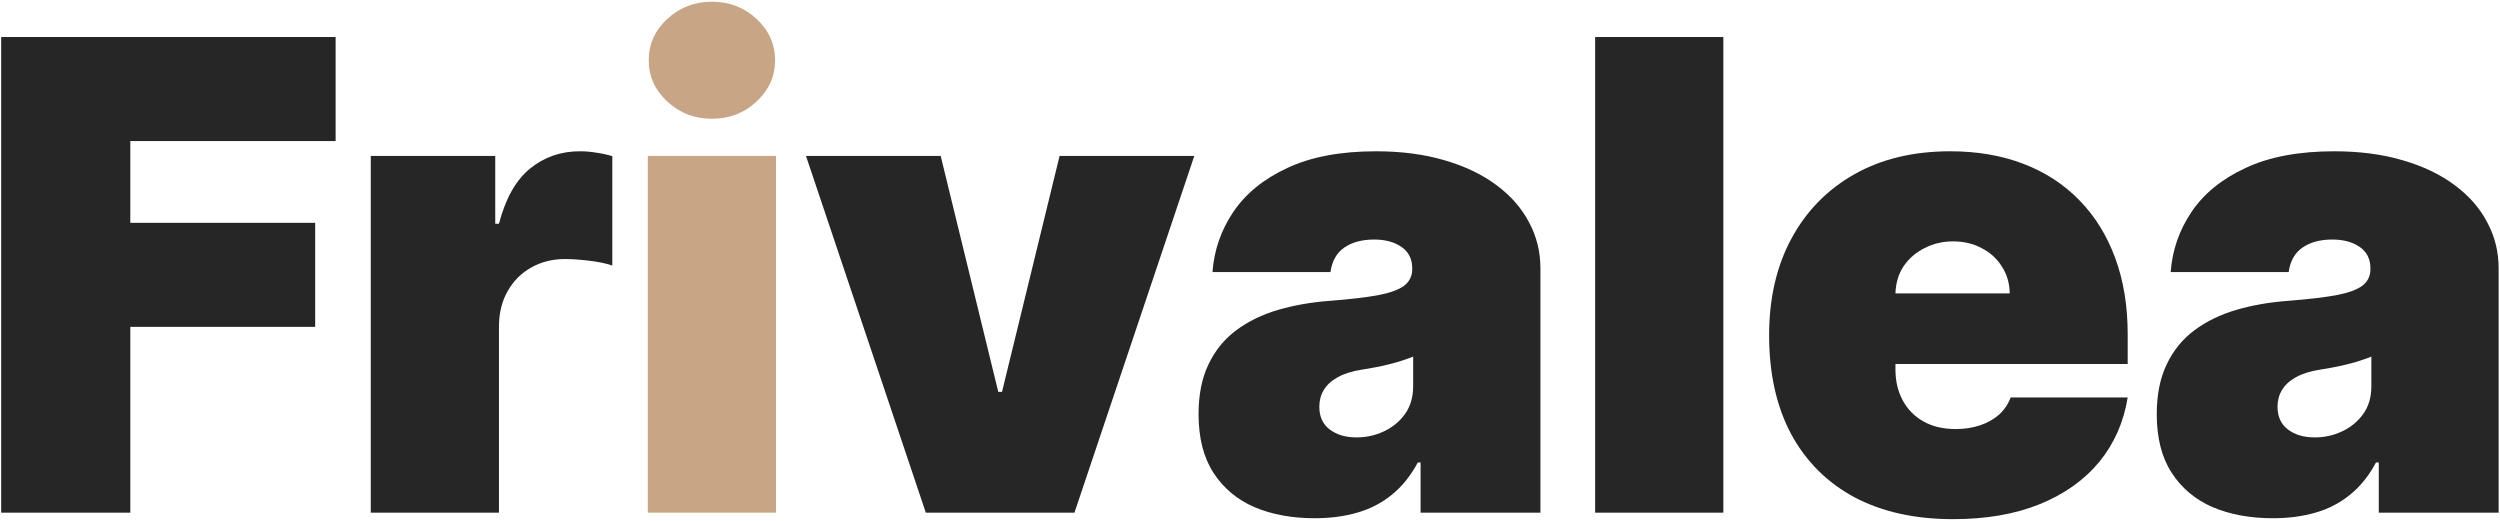 <svg width="1185" height="247" viewBox="0 0 1185 247" fill="none" xmlns="http://www.w3.org/2000/svg">
<path d="M1077.35 245.642C1066.56 245.642 1057.02 243.88 1048.72 240.358C1040.5 236.761 1034.05 231.331 1029.35 224.065C1024.65 216.799 1022.3 207.552 1022.3 196.324C1022.3 187.076 1023.88 179.187 1027.04 172.655C1030.19 166.05 1034.6 160.656 1040.25 156.473C1045.9 152.289 1052.47 149.097 1059.95 146.895C1067.51 144.694 1075.66 143.262 1084.39 142.602C1093.86 141.868 1101.45 140.987 1107.18 139.96C1112.98 138.859 1117.16 137.355 1119.73 135.446C1122.3 133.465 1123.58 130.859 1123.58 127.63V127.19C1123.58 122.787 1121.89 119.411 1118.52 117.062C1115.14 114.714 1110.81 113.539 1105.53 113.539C1099.73 113.539 1095 114.824 1091.33 117.392C1087.73 119.888 1085.56 123.741 1084.83 128.951H1028.91C1029.64 118.677 1032.91 109.209 1038.71 100.549C1044.58 91.816 1053.13 84.844 1064.36 79.633C1075.58 74.349 1089.6 71.707 1106.41 71.707C1118.52 71.707 1129.38 73.138 1138.99 76C1148.61 78.789 1156.79 82.716 1163.54 87.779C1170.29 92.77 1175.43 98.641 1178.95 105.393C1182.55 112.072 1184.35 119.337 1184.35 127.19V243H1127.54V219.221H1126.22C1122.85 225.533 1118.74 230.633 1113.89 234.523C1109.12 238.413 1103.66 241.238 1097.49 243C1091.4 244.761 1084.68 245.642 1077.35 245.642ZM1097.16 207.332C1101.78 207.332 1106.11 206.378 1110.15 204.47C1114.26 202.562 1117.6 199.81 1120.17 196.213C1122.74 192.617 1124.02 188.251 1124.02 183.113V169.022C1122.41 169.683 1120.68 170.307 1118.85 170.894C1117.09 171.481 1115.18 172.031 1113.12 172.545C1111.14 173.059 1109.01 173.536 1106.74 173.976C1104.54 174.417 1102.22 174.82 1099.8 175.187C1095.11 175.921 1091.25 177.132 1088.24 178.82C1085.31 180.435 1083.11 182.453 1081.64 184.875C1080.24 187.223 1079.55 189.865 1079.55 192.801C1079.55 197.498 1081.2 201.094 1084.5 203.589C1087.8 206.084 1092.02 207.332 1097.16 207.332Z" fill="#262626"/>
<path d="M925.748 246.082C907.694 246.082 892.135 242.633 879.072 235.734C866.082 228.762 856.064 218.781 849.019 205.791C842.047 192.727 838.561 177.095 838.561 158.895C838.561 141.428 842.083 126.163 849.129 113.099C856.174 100.036 866.119 89.871 878.962 82.606C891.805 75.34 906.96 71.707 924.427 71.707C937.197 71.707 948.756 73.689 959.104 77.652C969.452 81.615 978.295 87.376 985.634 94.935C992.973 102.421 998.625 111.521 1002.59 122.236C1006.55 132.951 1008.53 145.024 1008.53 158.454V172.545H857.495V139.079H952.609C952.535 134.235 951.288 129.979 948.866 126.309C946.517 122.566 943.325 119.667 939.289 117.613C935.326 115.484 930.812 114.42 925.748 114.42C920.831 114.42 916.317 115.484 912.208 117.613C908.098 119.667 904.795 122.53 902.3 126.199C899.878 129.869 898.594 134.162 898.447 139.079V175.187C898.447 180.618 899.584 185.462 901.86 189.718C904.135 193.975 907.401 197.314 911.657 199.736C915.914 202.158 921.051 203.369 927.069 203.369C931.252 203.369 935.069 202.782 938.518 201.608C942.041 200.433 945.05 198.745 947.545 196.544C950.04 194.269 951.875 191.553 953.049 188.397H1008.53C1006.62 200.14 1002.11 210.341 994.992 219.001C987.873 227.588 978.442 234.266 966.7 239.037C955.031 243.734 941.38 246.082 925.748 246.082Z" fill="#262626"/>
<path d="M816.864 17.547V243.001H756.097V17.547H816.864Z" fill="#262626"/>
<path d="M623.159 245.642C612.37 245.642 602.83 243.88 594.537 240.358C586.317 236.761 579.859 231.331 575.162 224.065C570.465 216.799 568.116 207.552 568.116 196.324C568.116 187.076 569.694 179.187 572.85 172.655C576.006 166.05 580.409 160.656 586.06 156.473C591.711 152.289 598.28 149.097 605.765 146.895C613.325 144.694 621.471 143.262 630.204 142.602C639.672 141.868 647.268 140.987 652.992 139.96C658.79 138.859 662.973 137.355 665.542 135.446C668.11 133.465 669.395 130.859 669.395 127.63V127.19C669.395 122.787 667.707 119.411 664.331 117.062C660.955 114.714 656.625 113.539 651.341 113.539C645.543 113.539 640.809 114.824 637.14 117.392C633.544 119.888 631.379 123.741 630.645 128.951H574.721C575.455 118.677 578.721 109.209 584.519 100.549C590.39 91.816 598.94 84.844 610.169 79.633C621.397 74.349 635.415 71.707 652.221 71.707C664.331 71.707 675.192 73.138 684.807 76C694.421 78.789 702.604 82.716 709.356 87.779C716.107 92.77 721.245 98.641 724.768 105.393C728.364 112.072 730.162 119.337 730.162 127.19V243H673.358V219.221H672.037C668.661 225.533 664.551 230.633 659.707 234.523C654.937 238.413 649.469 241.238 643.304 243C637.213 244.761 630.498 245.642 623.159 245.642ZM642.974 207.332C647.598 207.332 651.928 206.378 655.964 204.47C660.074 202.562 663.413 199.81 665.982 196.213C668.551 192.617 669.835 188.251 669.835 183.113V169.022C668.22 169.683 666.496 170.307 664.661 170.894C662.9 171.481 660.991 172.031 658.937 172.545C656.955 173.059 654.827 173.536 652.552 173.976C650.35 174.417 648.038 174.82 645.616 175.187C640.919 175.921 637.066 177.132 634.057 178.82C631.122 180.435 628.92 182.453 627.452 184.875C626.058 187.223 625.361 189.865 625.361 192.801C625.361 197.498 627.012 201.094 630.314 203.589C633.617 206.084 637.837 207.332 642.974 207.332Z" fill="#262626"/>
<path d="M566.098 73.91L509.294 243.001H438.839L382.035 73.91H445.885L473.186 185.757H474.947L502.248 73.91H566.098Z" fill="#262626"/>
<path d="M307.057 243V73.909H367.824V243H307.057ZM337.44 56.295C329.22 56.295 322.175 53.58 316.304 48.149C310.433 42.718 307.497 36.187 307.497 28.554C307.497 20.921 310.433 14.39 316.304 8.959C322.175 3.528 329.22 0.812 337.44 0.812C345.733 0.812 352.779 3.528 358.577 8.959C364.448 14.39 367.383 20.921 367.383 28.554C367.383 36.187 364.448 42.718 358.577 48.149C352.779 53.58 345.733 56.295 337.44 56.295Z" fill="#C7A585"/>
<path d="M175.743 243V73.909H234.749V106.054H236.51C239.593 94.164 244.473 85.468 251.152 79.963C257.903 74.459 265.793 71.707 274.82 71.707C277.462 71.707 280.067 71.927 282.636 72.368C285.278 72.734 287.81 73.285 290.232 74.019V125.869C287.223 124.842 283.517 124.071 279.113 123.557C274.71 123.043 270.93 122.787 267.774 122.787C261.83 122.787 256.472 124.144 251.702 126.86C247.005 129.502 243.299 133.245 240.583 138.088C237.868 142.859 236.51 148.473 236.51 154.931V243H175.743Z" fill="#262626"/>
<path d="M0.56 243.001V17.547H159.082V66.865H61.767V105.615H149.395V154.933H61.767V243.001H0.56Z" fill="#262626"/>
</svg>
